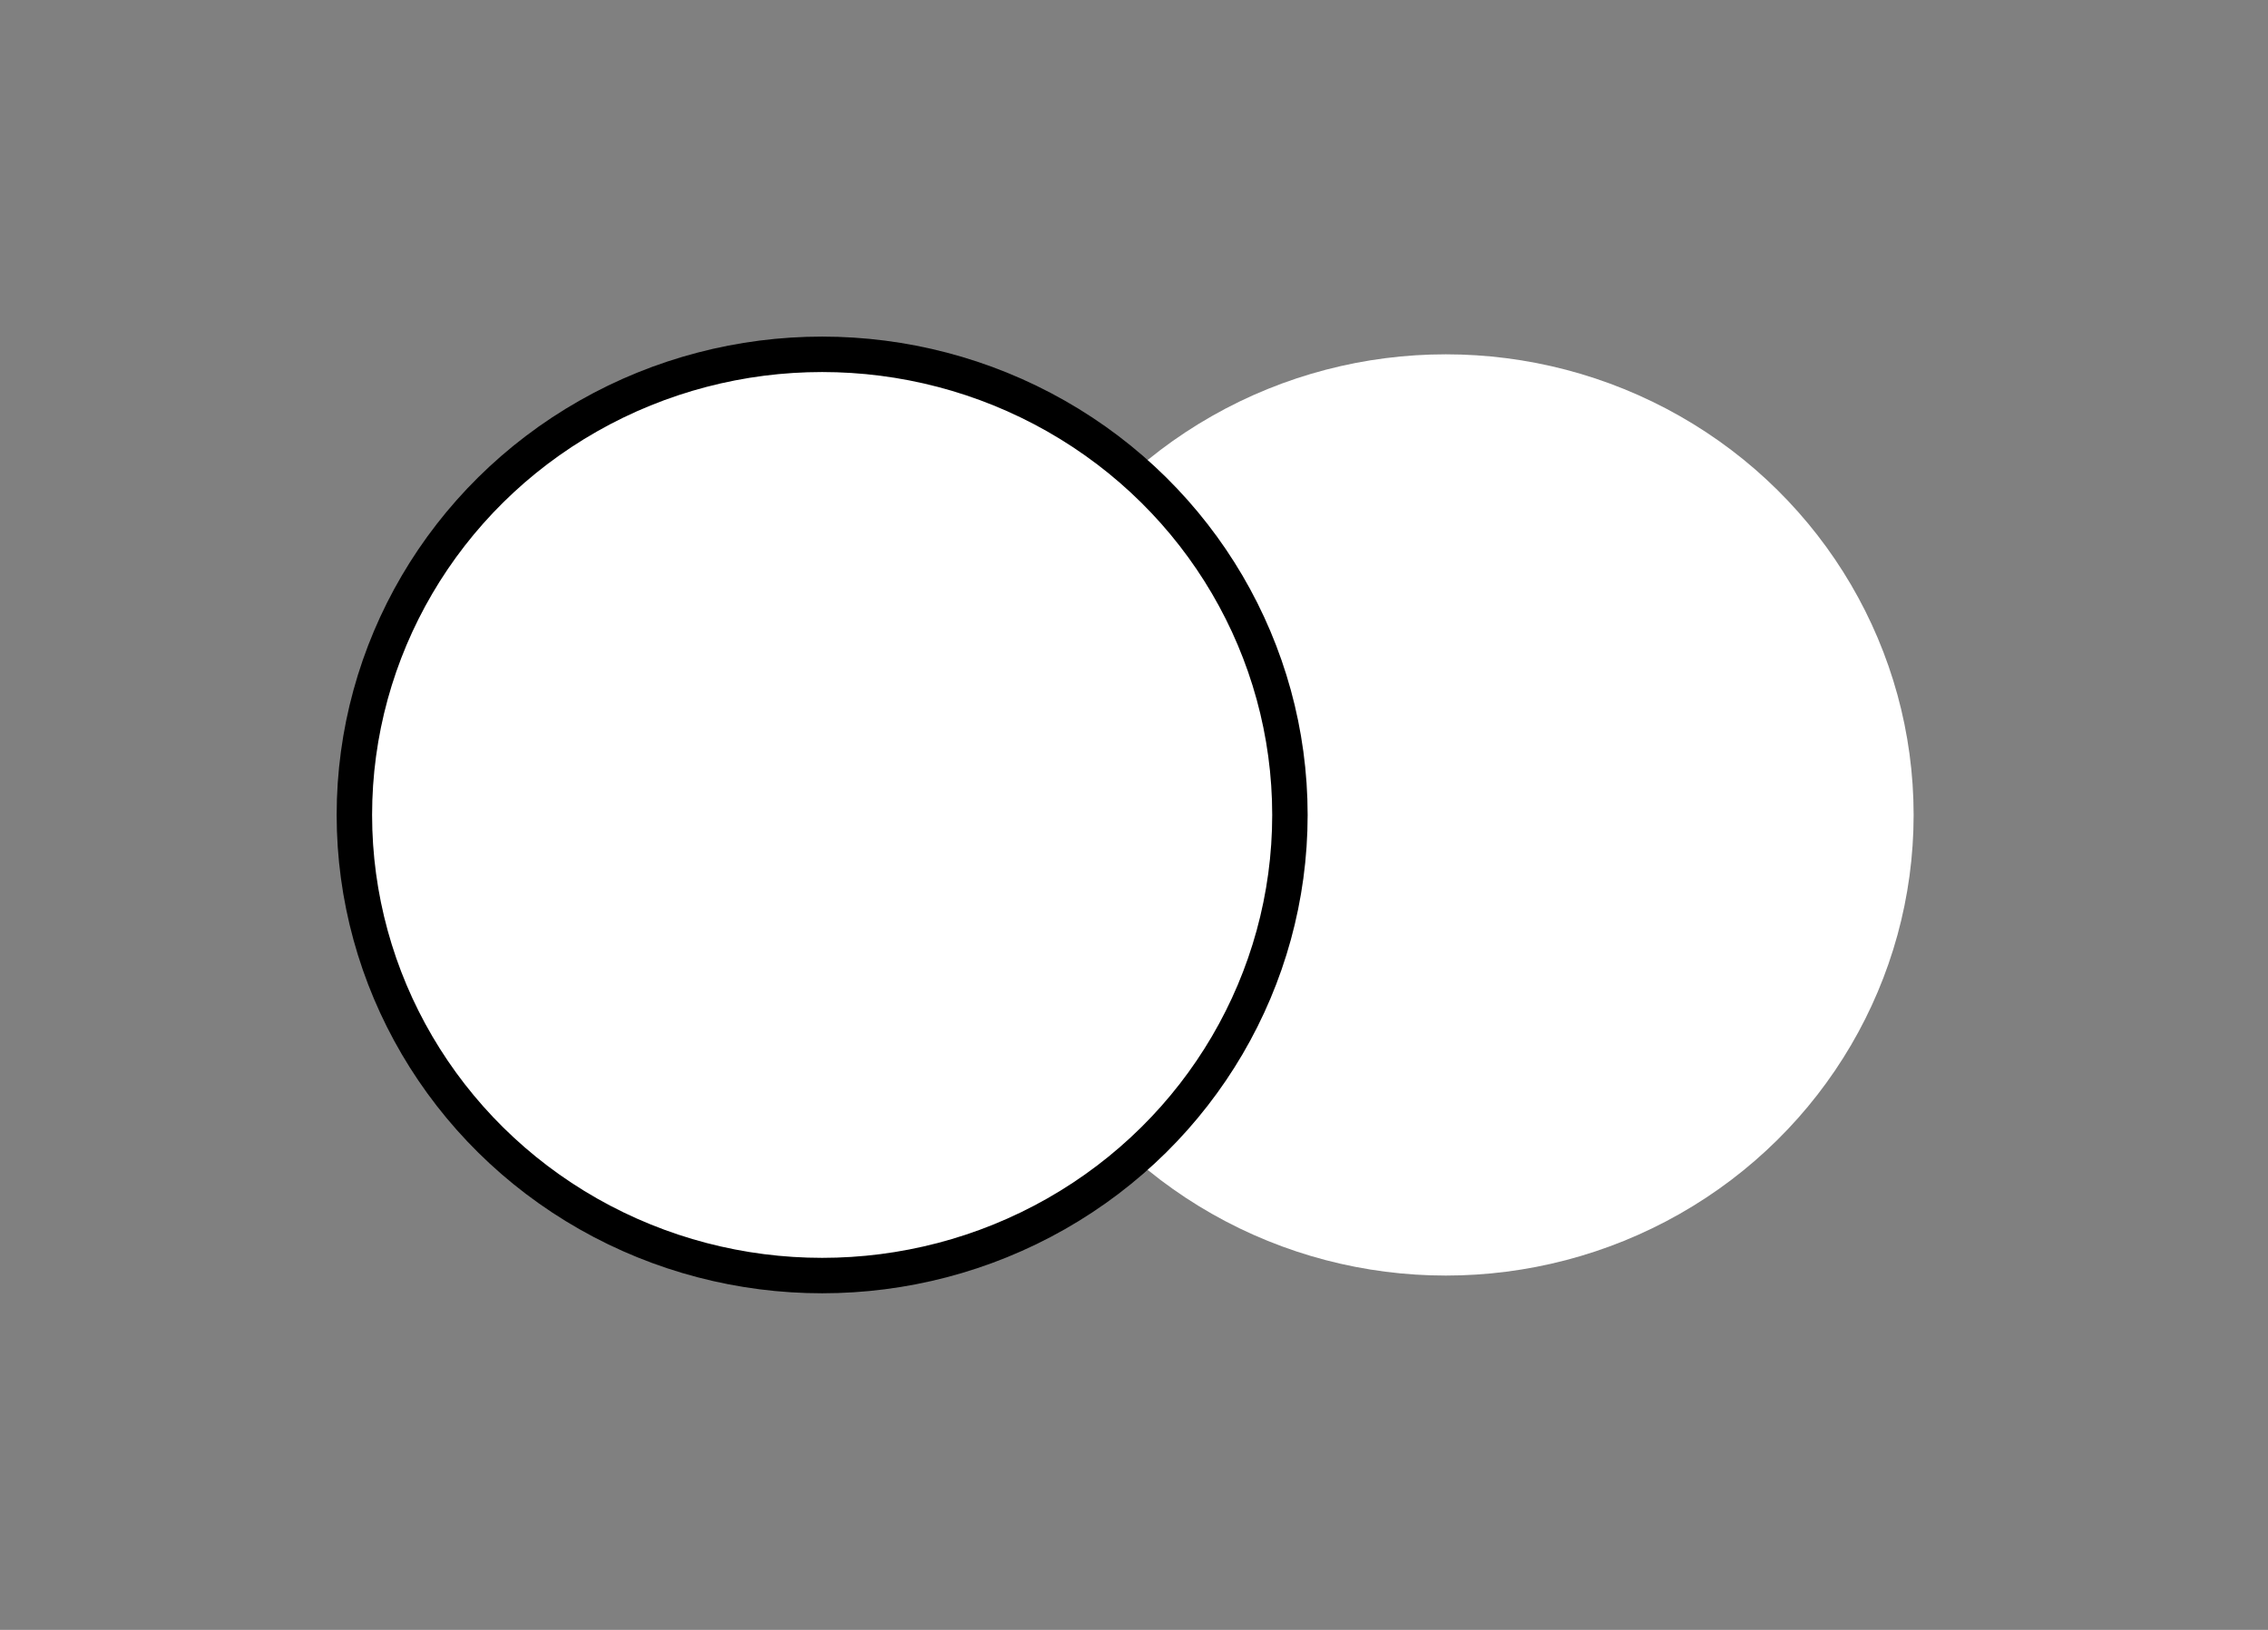 <svg width="64" height="46" viewBox="0 0 64 46" fill="none" xmlns="http://www.w3.org/2000/svg">
<rect x="0" y="0" width="64" height="46" fill="#808080" stroke="none"/>
<ellipse cx="40.8" cy="23" rx="13.2" ry="13" fill="white"/>
<ellipse cx="23.2" cy="23" rx="13.2" ry="13" fill="white" stroke="black"/>
</svg>
